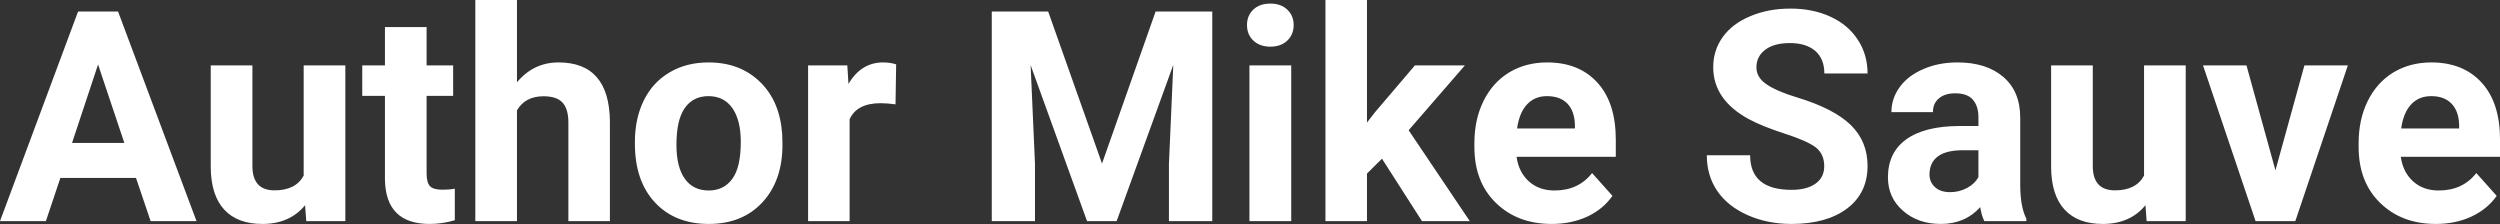 <?xml version="1.0" encoding="UTF-8" standalone="yes"?>
<svg xmlns="http://www.w3.org/2000/svg" width="100%" height="100%" viewBox="0 0 195.028 17.475" fill="#FFFFFF">
  <rect x="0" y="0" width="195.028" height="17.475" fill="#333333" stroke="none"/>
  <path d="M11.75 17.25L10.61 13.88L4.71 13.88L3.58 17.25L0 17.25L6.09 0.90L9.21 0.90L15.33 17.25L11.75 17.25ZM7.65 5.03L5.62 11.15L9.70 11.15L7.65 5.03ZM23.89 17.25L23.80 16.01Q22.60 17.47 20.47 17.47L20.47 17.47Q18.52 17.47 17.49 16.35Q16.46 15.23 16.44 13.06L16.44 13.06L16.44 5.10L19.69 5.10L19.69 12.95Q19.69 14.85 21.42 14.85L21.42 14.85Q23.07 14.85 23.69 13.70L23.69 13.70L23.69 5.10L26.94 5.10L26.94 17.25L23.89 17.25ZM30.03 2.11L33.28 2.11L33.28 5.10L35.35 5.10L35.35 7.48L33.28 7.48L33.28 13.54Q33.28 14.22 33.53 14.51Q33.79 14.80 34.52 14.80L34.52 14.80Q35.06 14.80 35.48 14.72L35.48 14.72L35.48 17.18Q34.52 17.47 33.51 17.47L33.51 17.47Q30.10 17.47 30.03 14.03L30.03 14.03L30.03 7.48L28.26 7.48L28.26 5.10L30.03 5.10L30.03 2.11ZM40.33 0L40.33 6.42Q41.62 4.87 43.57 4.87L43.57 4.87Q47.53 4.87 47.58 9.47L47.58 9.47L47.58 17.25L44.34 17.25L44.34 9.56Q44.34 8.51 43.89 8.01Q43.44 7.51 42.40 7.51L42.40 7.51Q40.97 7.51 40.33 8.61L40.33 8.61L40.33 17.25L37.08 17.25L37.08 0L40.33 0ZM49.53 11.21L49.53 11.06Q49.53 9.25 50.22 7.84Q50.92 6.42 52.23 5.65Q53.54 4.87 55.27 4.87L55.27 4.87Q57.72 4.87 59.28 6.38Q60.84 7.88 61.02 10.47L61.02 10.47L61.04 11.30Q61.04 14.09 59.48 15.78Q57.92 17.47 55.29 17.47Q52.66 17.47 51.09 15.79Q49.53 14.11 49.53 11.21L49.53 11.21ZM52.77 11.30L52.77 11.30Q52.77 13.03 53.42 13.94Q54.07 14.86 55.29 14.86L55.29 14.86Q56.47 14.86 57.13 13.95Q57.79 13.05 57.79 11.06L57.79 11.06Q57.79 9.37 57.13 8.43Q56.47 7.50 55.27 7.50L55.27 7.50Q54.07 7.50 53.42 8.43Q52.77 9.35 52.77 11.30ZM69.91 5.02L69.86 8.14Q69.20 8.05 68.70 8.05L68.70 8.05Q66.85 8.05 66.28 9.30L66.28 9.30L66.28 17.25L63.04 17.25L63.04 5.10L66.10 5.10L66.19 6.55Q67.17 4.87 68.90 4.87L68.90 4.87Q69.44 4.87 69.91 5.02L69.91 5.02ZM77.37 0.90L81.77 0.90L85.97 12.76L90.15 0.90L94.57 0.90L94.57 17.25L91.19 17.25L91.19 12.78L91.53 5.06L87.11 17.25L84.80 17.25L80.40 5.08L80.74 12.78L80.74 17.25L77.37 17.25L77.37 0.90ZM100.73 5.10L100.73 17.25L97.47 17.25L97.47 5.10L100.73 5.10ZM97.28 1.95L97.28 1.95Q97.28 1.22 97.77 0.75Q98.26 0.28 99.10 0.28L99.10 0.28Q99.93 0.28 100.42 0.75Q100.92 1.22 100.92 1.95L100.92 1.95Q100.92 2.70 100.42 3.17Q99.92 3.64 99.10 3.64Q98.28 3.64 97.78 3.17Q97.28 2.70 97.28 1.95ZM110.93 17.25L107.81 12.38L106.64 13.54L106.64 17.25L103.40 17.25L103.40 0L106.64 0L106.64 9.56L107.27 8.75L110.38 5.10L114.28 5.10L109.89 10.16L114.66 17.25L110.93 17.25ZM121.05 17.47L121.05 17.47Q118.38 17.47 116.70 15.83Q115.02 14.20 115.02 11.47L115.02 11.47L115.02 11.15Q115.02 9.32 115.73 7.88Q116.44 6.44 117.73 5.65Q119.03 4.87 120.69 4.87L120.69 4.87Q123.19 4.87 124.62 6.45Q126.05 8.02 126.05 10.90L126.05 10.90L126.05 12.23L118.31 12.23Q118.47 13.42 119.26 14.14Q120.05 14.86 121.27 14.86L121.27 14.86Q123.14 14.86 124.20 13.50L124.20 13.50L125.79 15.28Q125.06 16.32 123.82 16.90Q122.57 17.47 121.05 17.47ZM120.68 7.50L120.68 7.50Q119.72 7.50 119.12 8.15Q118.52 8.80 118.35 10.02L118.35 10.02L122.86 10.02L122.86 9.76Q122.84 8.68 122.28 8.09Q121.72 7.50 120.68 7.50ZM142.31 12.96L142.31 12.96Q142.31 12.01 141.64 11.49Q140.96 10.98 139.21 10.42Q137.46 9.85 136.44 9.30L136.44 9.30Q133.65 7.79 133.65 5.24L133.65 5.24Q133.65 3.92 134.40 2.88Q135.15 1.84 136.55 1.26Q137.94 0.67 139.68 0.67L139.68 0.67Q141.44 0.67 142.81 1.31Q144.18 1.94 144.93 3.10Q145.69 4.26 145.69 5.73L145.69 5.73L142.32 5.73Q142.32 4.60 141.62 3.98Q140.91 3.36 139.63 3.36L139.63 3.36Q138.39 3.36 137.71 3.88Q137.02 4.40 137.02 5.26L137.02 5.26Q137.02 6.05 137.83 6.59Q138.63 7.13 140.19 7.60L140.19 7.60Q143.06 8.47 144.38 9.75Q145.69 11.03 145.69 12.94L145.69 12.94Q145.69 15.06 144.09 16.27Q142.48 17.47 139.76 17.47L139.76 17.47Q137.88 17.47 136.33 16.78Q134.78 16.09 133.96 14.89Q133.15 13.69 133.15 12.11L133.15 12.11L136.53 12.11Q136.53 14.81 139.76 14.81L139.76 14.81Q140.96 14.81 141.64 14.32Q142.31 13.84 142.31 12.96ZM158.08 17.25L154.80 17.25Q154.58 16.81 154.48 16.16L154.48 16.16Q153.30 17.47 151.41 17.47L151.41 17.47Q149.62 17.47 148.45 16.44Q147.28 15.41 147.28 13.84L147.28 13.84Q147.28 11.90 148.71 10.87Q150.14 9.84 152.85 9.83L152.85 9.83L154.34 9.83L154.34 9.13Q154.34 8.29 153.91 7.78Q153.48 7.28 152.54 7.28L152.54 7.28Q151.72 7.28 151.26 7.67Q150.79 8.06 150.79 8.75L150.79 8.75L147.55 8.75Q147.55 7.69 148.20 6.79Q148.85 5.90 150.04 5.39Q151.23 4.87 152.71 4.87L152.71 4.87Q154.96 4.87 156.28 6.00Q157.60 7.13 157.60 9.18L157.60 9.18L157.60 14.44Q157.61 16.17 158.08 17.06L158.08 17.06L158.08 17.25ZM152.12 14.99L152.12 14.99Q152.84 14.99 153.44 14.67Q154.05 14.35 154.34 13.81L154.34 13.81L154.34 11.72L153.13 11.72Q150.69 11.72 150.53 13.41L150.53 13.41L150.52 13.60Q150.52 14.21 150.95 14.60Q151.38 14.99 152.12 14.99ZM167.46 17.25L167.37 16.01Q166.17 17.47 164.04 17.47L164.04 17.47Q162.09 17.47 161.06 16.35Q160.03 15.23 160.01 13.06L160.01 13.06L160.01 5.10L163.26 5.10L163.26 12.95Q163.26 14.85 164.99 14.85L164.99 14.85Q166.64 14.85 167.26 13.70L167.26 13.70L167.26 5.10L170.51 5.10L170.51 17.25L167.46 17.25ZM175.25 5.10L177.51 13.29L179.77 5.10L183.16 5.10L179.06 17.25L175.96 17.25L171.86 5.10L175.25 5.10ZM190.03 17.47L190.03 17.47Q187.36 17.47 185.68 15.83Q184 14.20 184 11.47L184 11.47L184 11.15Q184 9.32 184.71 7.88Q185.42 6.44 186.71 5.65Q188.01 4.87 189.67 4.87L189.67 4.87Q192.16 4.87 193.60 6.45Q195.03 8.02 195.03 10.90L195.03 10.90L195.03 12.23L187.29 12.23Q187.45 13.42 188.24 14.14Q189.03 14.86 190.24 14.86L190.24 14.86Q192.12 14.86 193.18 13.50L193.18 13.50L194.77 15.28Q194.04 16.32 192.79 16.90Q191.55 17.47 190.03 17.47ZM189.66 7.50L189.66 7.50Q188.69 7.50 188.09 8.15Q187.49 8.80 187.32 10.02L187.32 10.02L191.84 10.02L191.84 9.76Q191.82 8.68 191.25 8.09Q190.69 7.50 189.66 7.50Z" preserveAspectRatio="none"/>
</svg>